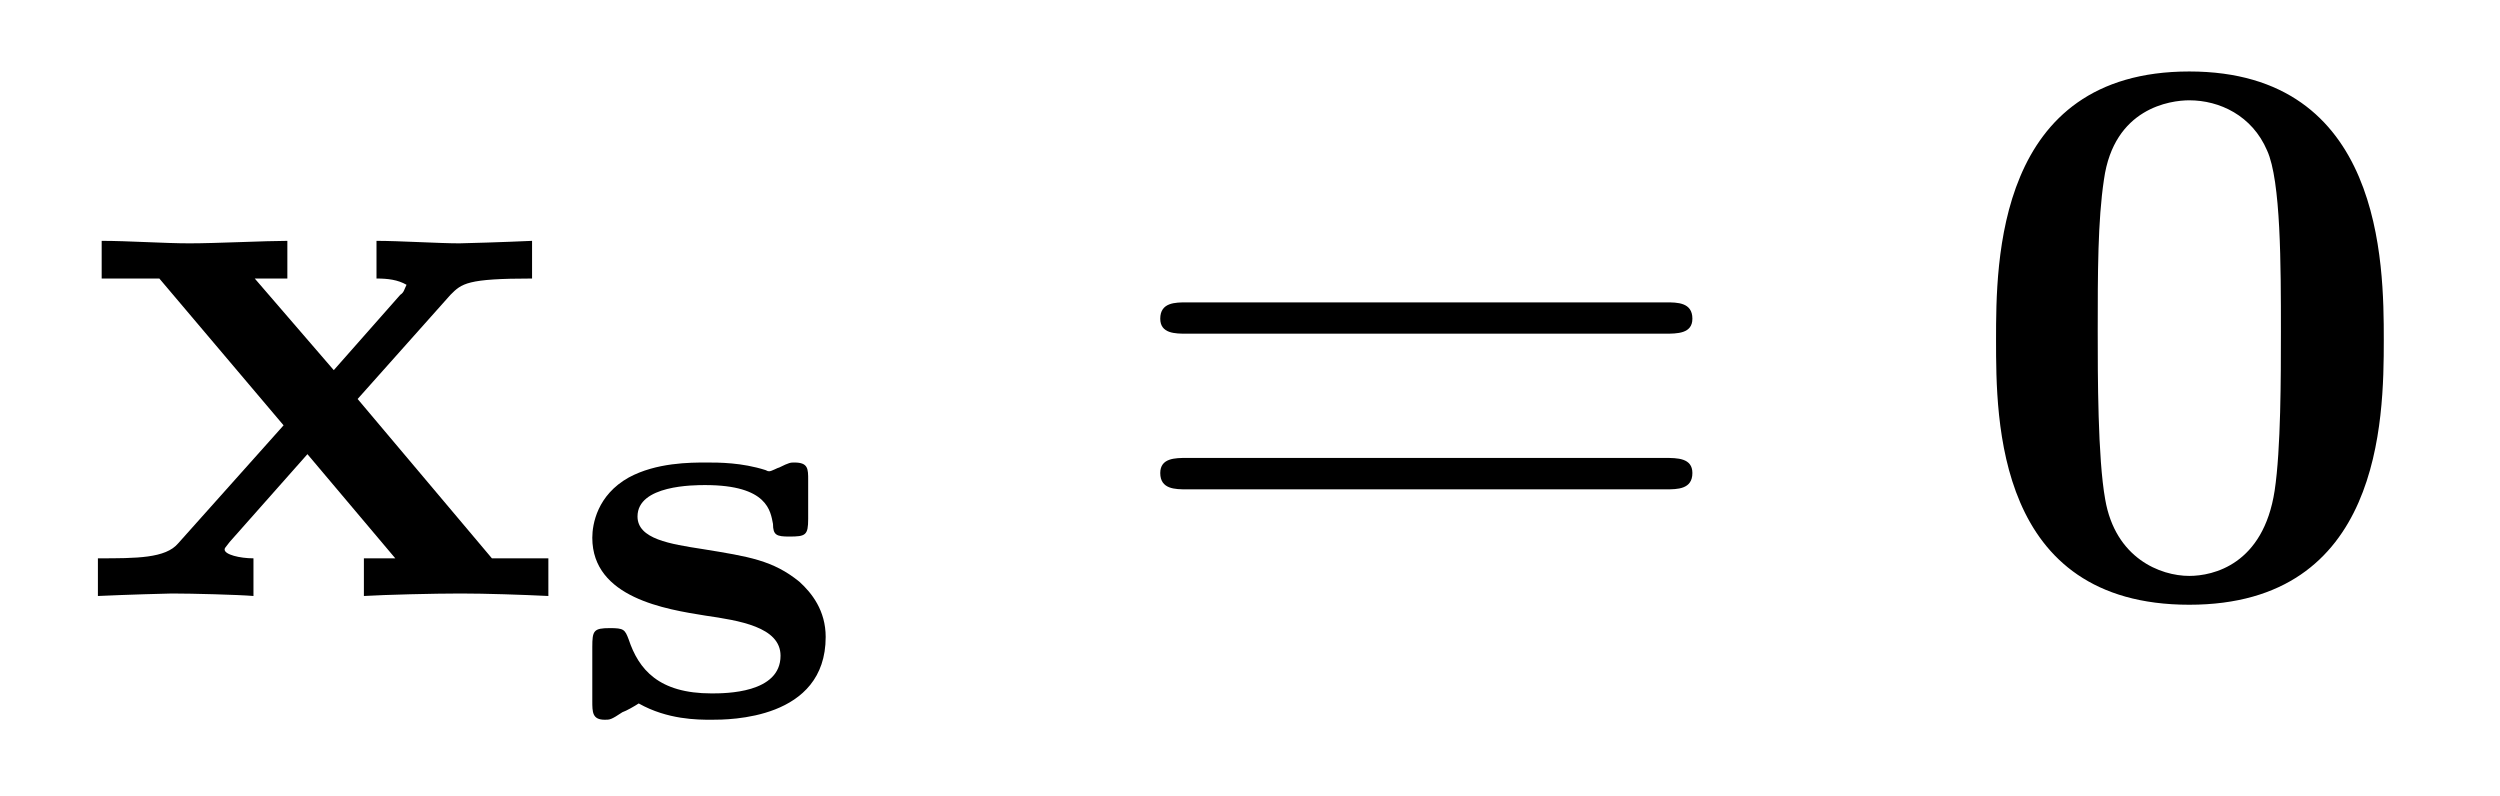 <?xml version="1.0" encoding="UTF-8"?>
<svg xmlns="http://www.w3.org/2000/svg" xmlns:xlink="http://www.w3.org/1999/xlink" viewBox="0 0 31.129 9.915" version="1.2">
<defs>
<g>
<symbol overflow="visible" id="glyph0-0">
<path style="stroke:none;" d=""/>
</symbol>
<symbol overflow="visible" id="glyph0-1">
<path style="stroke:none;" d="M 3.453 -2.453 L 4.609 -3.75 C 4.75 -3.891 4.812 -3.953 5.625 -3.953 L 5.625 -4.422 C 5.281 -4.406 4.766 -4.391 4.719 -4.391 C 4.469 -4.391 3.969 -4.422 3.688 -4.422 L 3.688 -3.953 C 3.828 -3.953 3.953 -3.938 4.062 -3.875 C 4.031 -3.812 4.031 -3.781 3.984 -3.75 L 3.156 -2.812 L 2.172 -3.953 L 2.578 -3.953 L 2.578 -4.422 C 2.312 -4.422 1.688 -4.391 1.359 -4.391 C 1.047 -4.391 0.594 -4.422 0.266 -4.422 L 0.266 -3.953 L 0.984 -3.953 L 2.531 -2.125 L 1.219 -0.656 C 1.062 -0.469 0.703 -0.469 0.219 -0.469 L 0.219 0 C 0.562 -0.016 1.094 -0.031 1.141 -0.031 C 1.391 -0.031 1.969 -0.016 2.156 0 L 2.156 -0.469 C 1.984 -0.469 1.797 -0.516 1.797 -0.578 C 1.797 -0.594 1.797 -0.594 1.859 -0.672 L 2.828 -1.766 L 3.922 -0.469 L 3.531 -0.469 L 3.531 0 C 3.797 -0.016 4.406 -0.031 4.734 -0.031 C 5.047 -0.031 5.5 -0.016 5.828 0 L 5.828 -0.469 L 5.125 -0.469 Z M 3.453 -2.453 "/>
</symbol>
<symbol overflow="visible" id="glyph0-2">
<path style="stroke:none;" d="M 5.281 -3.188 C 5.281 -4.141 5.266 -6.531 2.859 -6.531 C 0.453 -6.531 0.453 -4.156 0.453 -3.188 C 0.453 -2.188 0.453 0.109 2.859 0.109 C 5.25 0.109 5.281 -2.188 5.281 -3.188 Z M 2.859 -0.25 C 2.5 -0.25 1.938 -0.469 1.812 -1.203 C 1.719 -1.719 1.719 -2.75 1.719 -3.297 C 1.719 -4.016 1.719 -4.672 1.797 -5.188 C 1.922 -6.078 2.625 -6.172 2.859 -6.172 C 3.234 -6.172 3.641 -5.984 3.828 -5.547 C 4 -5.172 4 -4.109 4 -3.297 C 4 -2.734 4 -1.828 3.922 -1.312 C 3.781 -0.391 3.156 -0.25 2.859 -0.25 Z M 2.859 -0.25 "/>
</symbol>
<symbol overflow="visible" id="glyph1-0">
<path style="stroke:none;" d=""/>
</symbol>
<symbol overflow="visible" id="glyph1-1">
<path style="stroke:none;" d="M 3.016 -2.938 C 3.016 -3.078 3.016 -3.156 2.844 -3.156 C 2.797 -3.156 2.781 -3.156 2.656 -3.094 C 2.641 -3.094 2.562 -3.047 2.531 -3.047 C 2.516 -3.047 2.516 -3.047 2.484 -3.062 C 2.188 -3.156 1.906 -3.156 1.75 -3.156 C 1.547 -3.156 1.125 -3.156 0.781 -2.969 C 0.391 -2.75 0.328 -2.391 0.328 -2.219 C 0.328 -1.469 1.25 -1.328 1.734 -1.25 C 2.156 -1.188 2.672 -1.109 2.672 -0.75 C 2.672 -0.281 1.984 -0.281 1.812 -0.281 C 1.156 -0.281 0.906 -0.578 0.781 -0.953 C 0.734 -1.078 0.719 -1.094 0.547 -1.094 C 0.344 -1.094 0.328 -1.062 0.328 -0.859 L 0.328 -0.188 C 0.328 -0.047 0.328 0.047 0.484 0.047 C 0.547 0.047 0.562 0.047 0.703 -0.047 C 0.75 -0.062 0.859 -0.125 0.906 -0.156 C 1.266 0.047 1.641 0.047 1.812 0.047 C 2.031 0.047 3.234 0.047 3.234 -0.984 C 3.234 -1.312 3.062 -1.531 2.906 -1.672 C 2.578 -1.938 2.281 -1.984 1.703 -2.078 C 1.297 -2.141 0.891 -2.203 0.891 -2.484 C 0.891 -2.875 1.594 -2.875 1.734 -2.875 C 2.516 -2.875 2.547 -2.547 2.578 -2.391 C 2.578 -2.25 2.625 -2.234 2.781 -2.234 C 2.984 -2.234 3.016 -2.25 3.016 -2.453 Z M 3.016 -2.938 "/>
</symbol>
<symbol overflow="visible" id="glyph2-0">
<path style="stroke:none;" d=""/>
</symbol>
<symbol overflow="visible" id="glyph2-1">
<path style="stroke:none;" d="M 6.844 -3.266 C 7 -3.266 7.188 -3.266 7.188 -3.453 C 7.188 -3.656 7 -3.656 6.859 -3.656 L 0.891 -3.656 C 0.75 -3.656 0.562 -3.656 0.562 -3.453 C 0.562 -3.266 0.75 -3.266 0.891 -3.266 Z M 6.859 -1.328 C 7 -1.328 7.188 -1.328 7.188 -1.531 C 7.188 -1.719 7 -1.719 6.844 -1.719 L 0.891 -1.719 C 0.75 -1.719 0.562 -1.719 0.562 -1.531 C 0.562 -1.328 0.75 -1.328 0.891 -1.328 Z M 6.859 -1.328 "/>
</symbol>
</g>
</defs>
<g id="surface1">
<g style="fill:rgb(0%,0%,0%);fill-opacity:1;">
  <use xlink:href="#glyph0-1" x="1" y="7.421"/>
</g>
<g style="fill:rgb(0%,0%,0%);fill-opacity:1;">
  <use xlink:href="#glyph1-1" x="7.047" y="8.915"/>
</g>
<g style="fill:rgb(0%,0%,0%);fill-opacity:1;">
  <use xlink:href="#glyph2-1" x="13.885" y="7.421"/>
</g>
<g style="fill:rgb(0%,0%,0%);fill-opacity:1;">
  <use xlink:href="#glyph0-2" x="24.401" y="7.421"/>
</g>
</g>
</svg>
